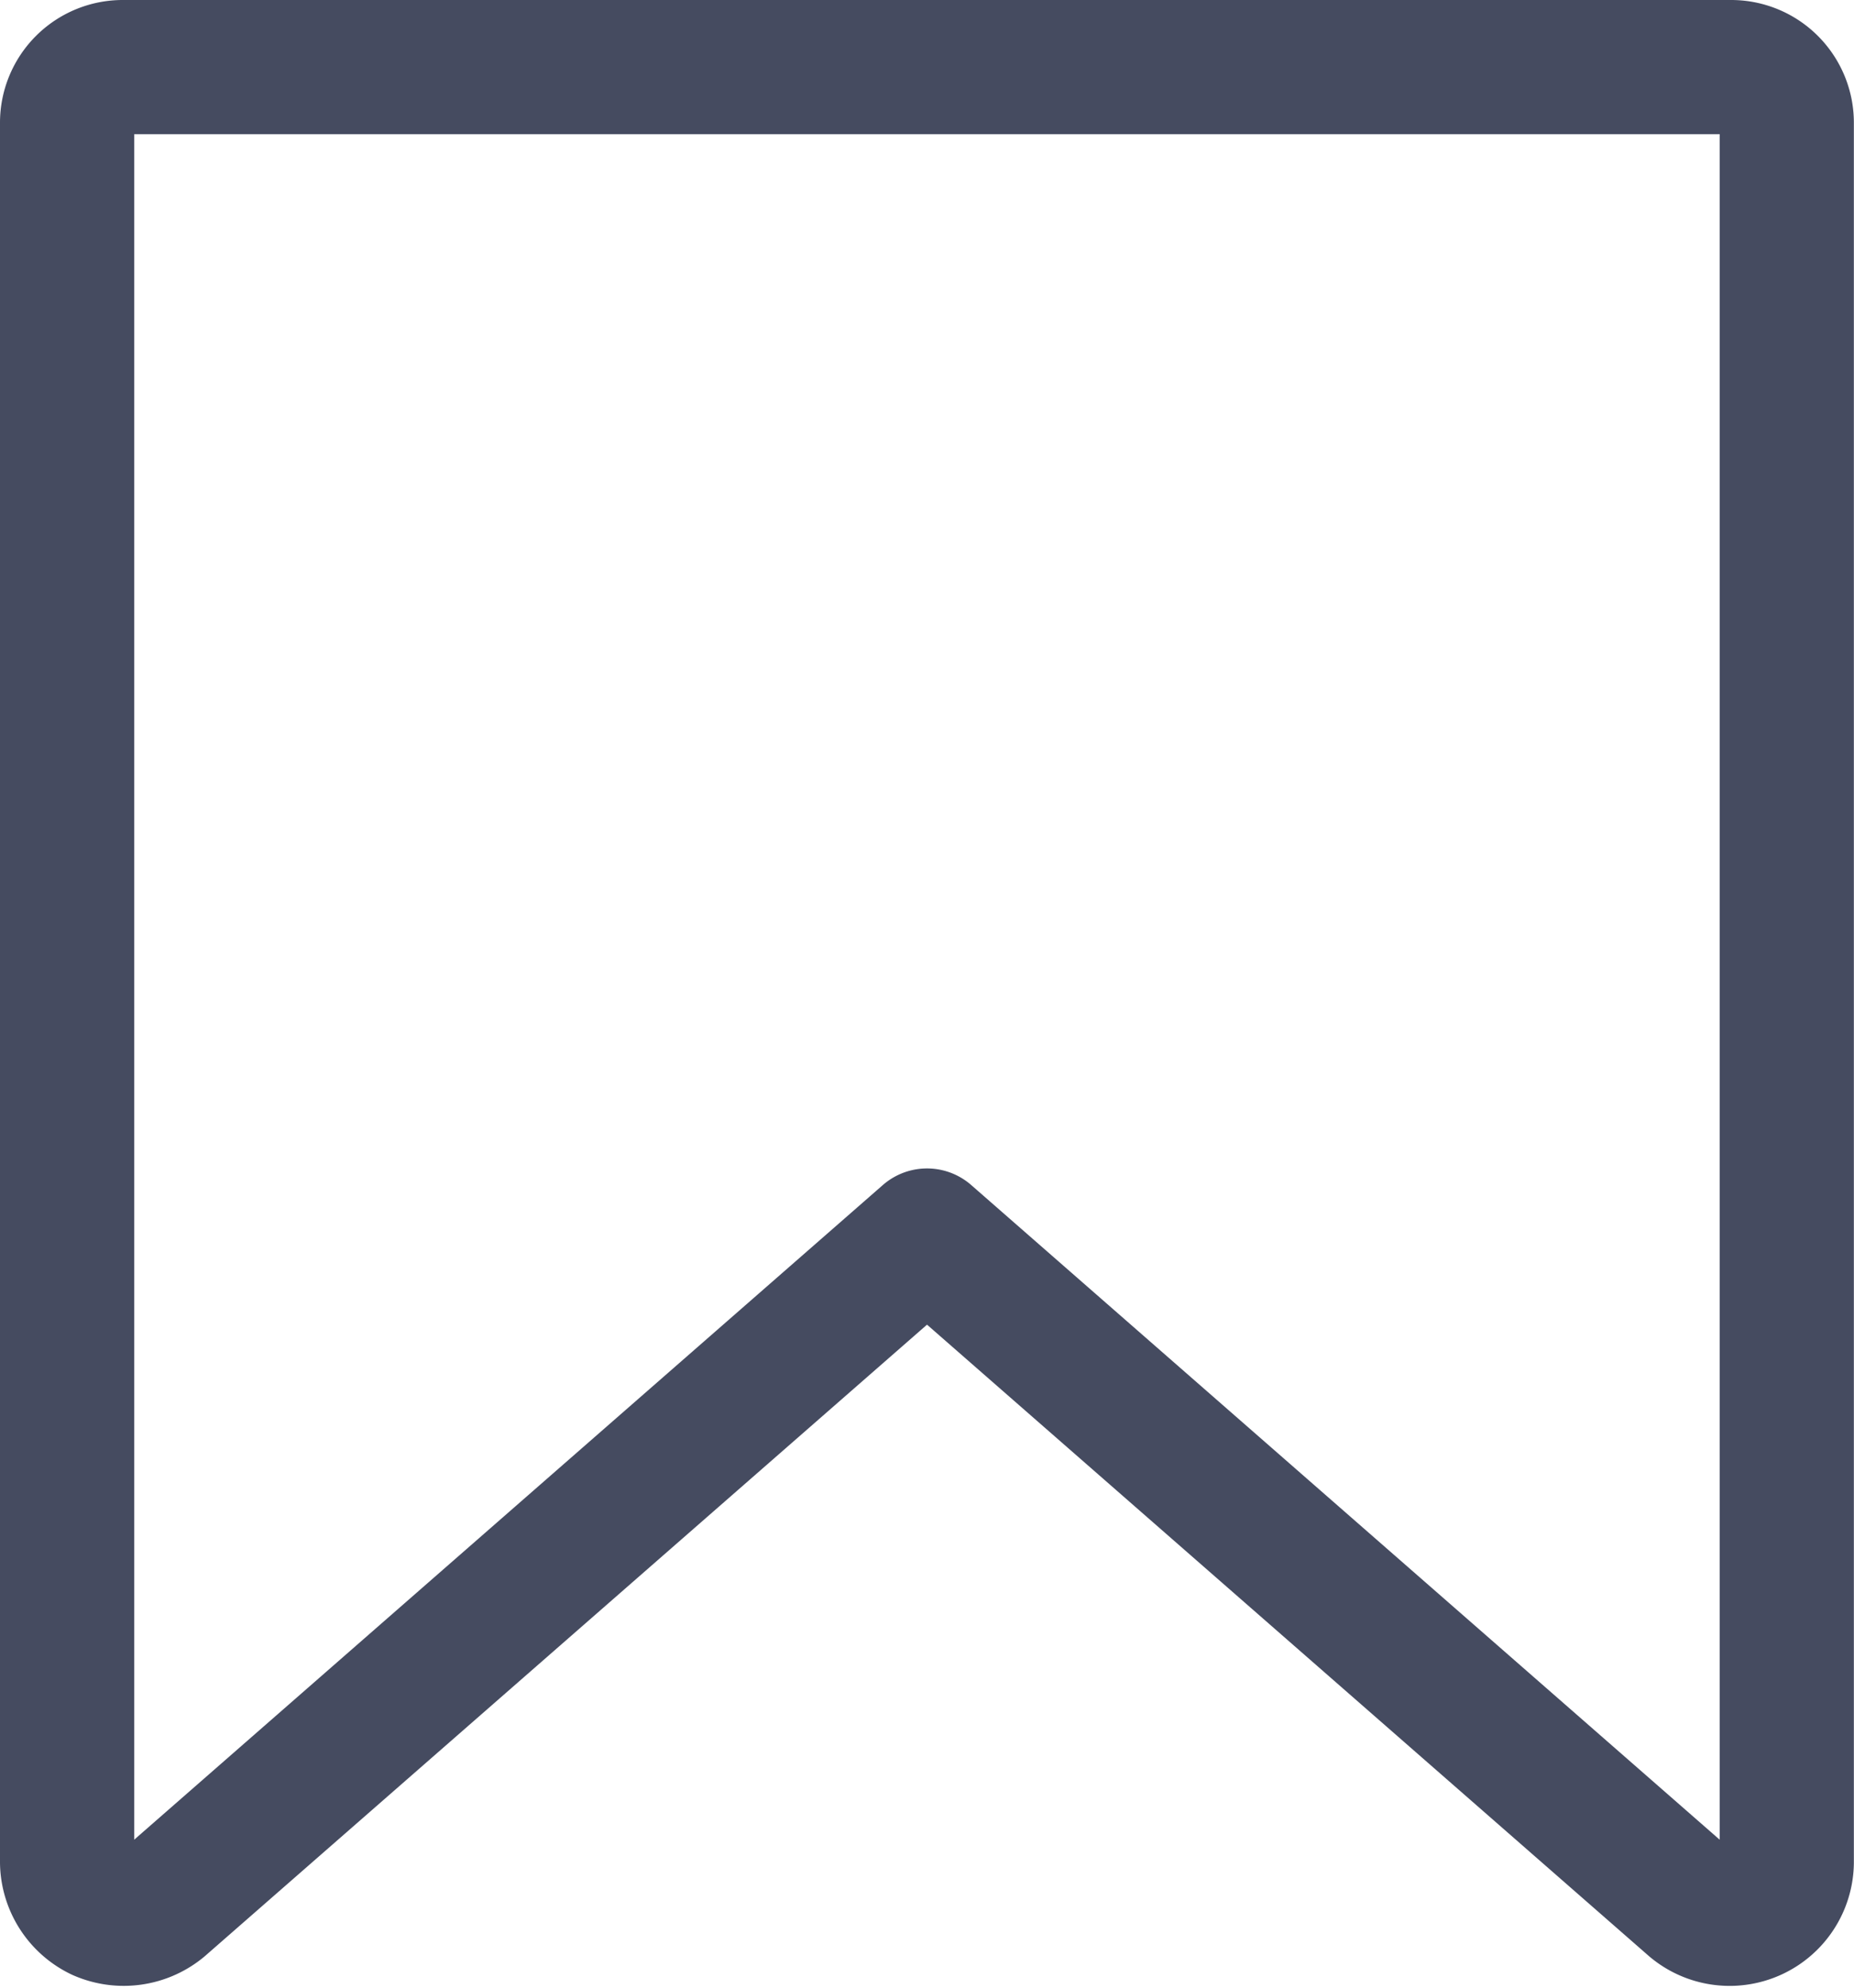 <svg xmlns="http://www.w3.org/2000/svg" width="41.447" height="44.447" viewBox="0 0 41.447 44.447">
  <g id="Save" transform="translate(1.5 1.5)">
    <path id="패스_60" data-name="패스 60" d="M37.656.5H1.755A1.244,1.244,0,0,0,.5,1.755v38.89a1.3,1.3,0,0,0,.738,1.144A1.31,1.31,0,0,0,2.6,41.6L19.724,26.624,36.844,41.6a1.277,1.277,0,0,0,2.1-.959V1.755A1.244,1.244,0,0,0,37.693.5Z" transform="translate(-0.5 -0.5)" fill="none" stroke="#454b60" stroke-linejoin="round" stroke-width="3"/>
  </g>
</svg>
